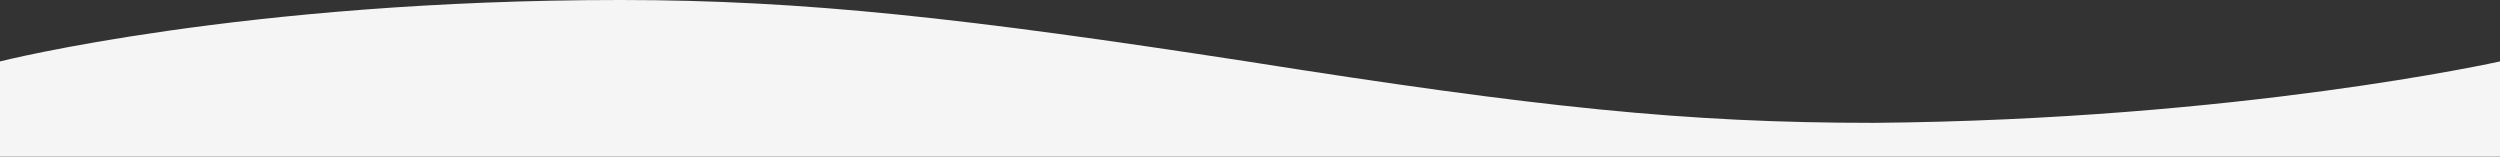 <?xml version="1.0" encoding="utf-8"?>
<!-- Generator: Adobe Illustrator 26.0.3, SVG Export Plug-In . SVG Version: 6.00 Build 0)  -->
<svg version="1.1" id="レイヤー_1" xmlns="http://www.w3.org/2000/svg" xmlns:xlink="http://www.w3.org/1999/xlink" x="0px"
	 y="0px" viewBox="0 0 81.4 5.1" style="enable-background:new 0 0 81.4 5.1;" xml:space="preserve">
<rect x="0" y="0" width="81.4" height="5.1" fill="#333333" stroke="none"/>
<style type="text/css">
	.st0{fill:#F5F5F5;}
</style>
<path class="st0" d="M81.4,2c0,0-8.5,1.9-20.4,2c-6.1,0-10.9-0.5-20.4-2c-9.1-1.4-14.4-2-20.4-2C7.9,0,0,2,0,2v3.3h81.4V2z"/>
</svg>
